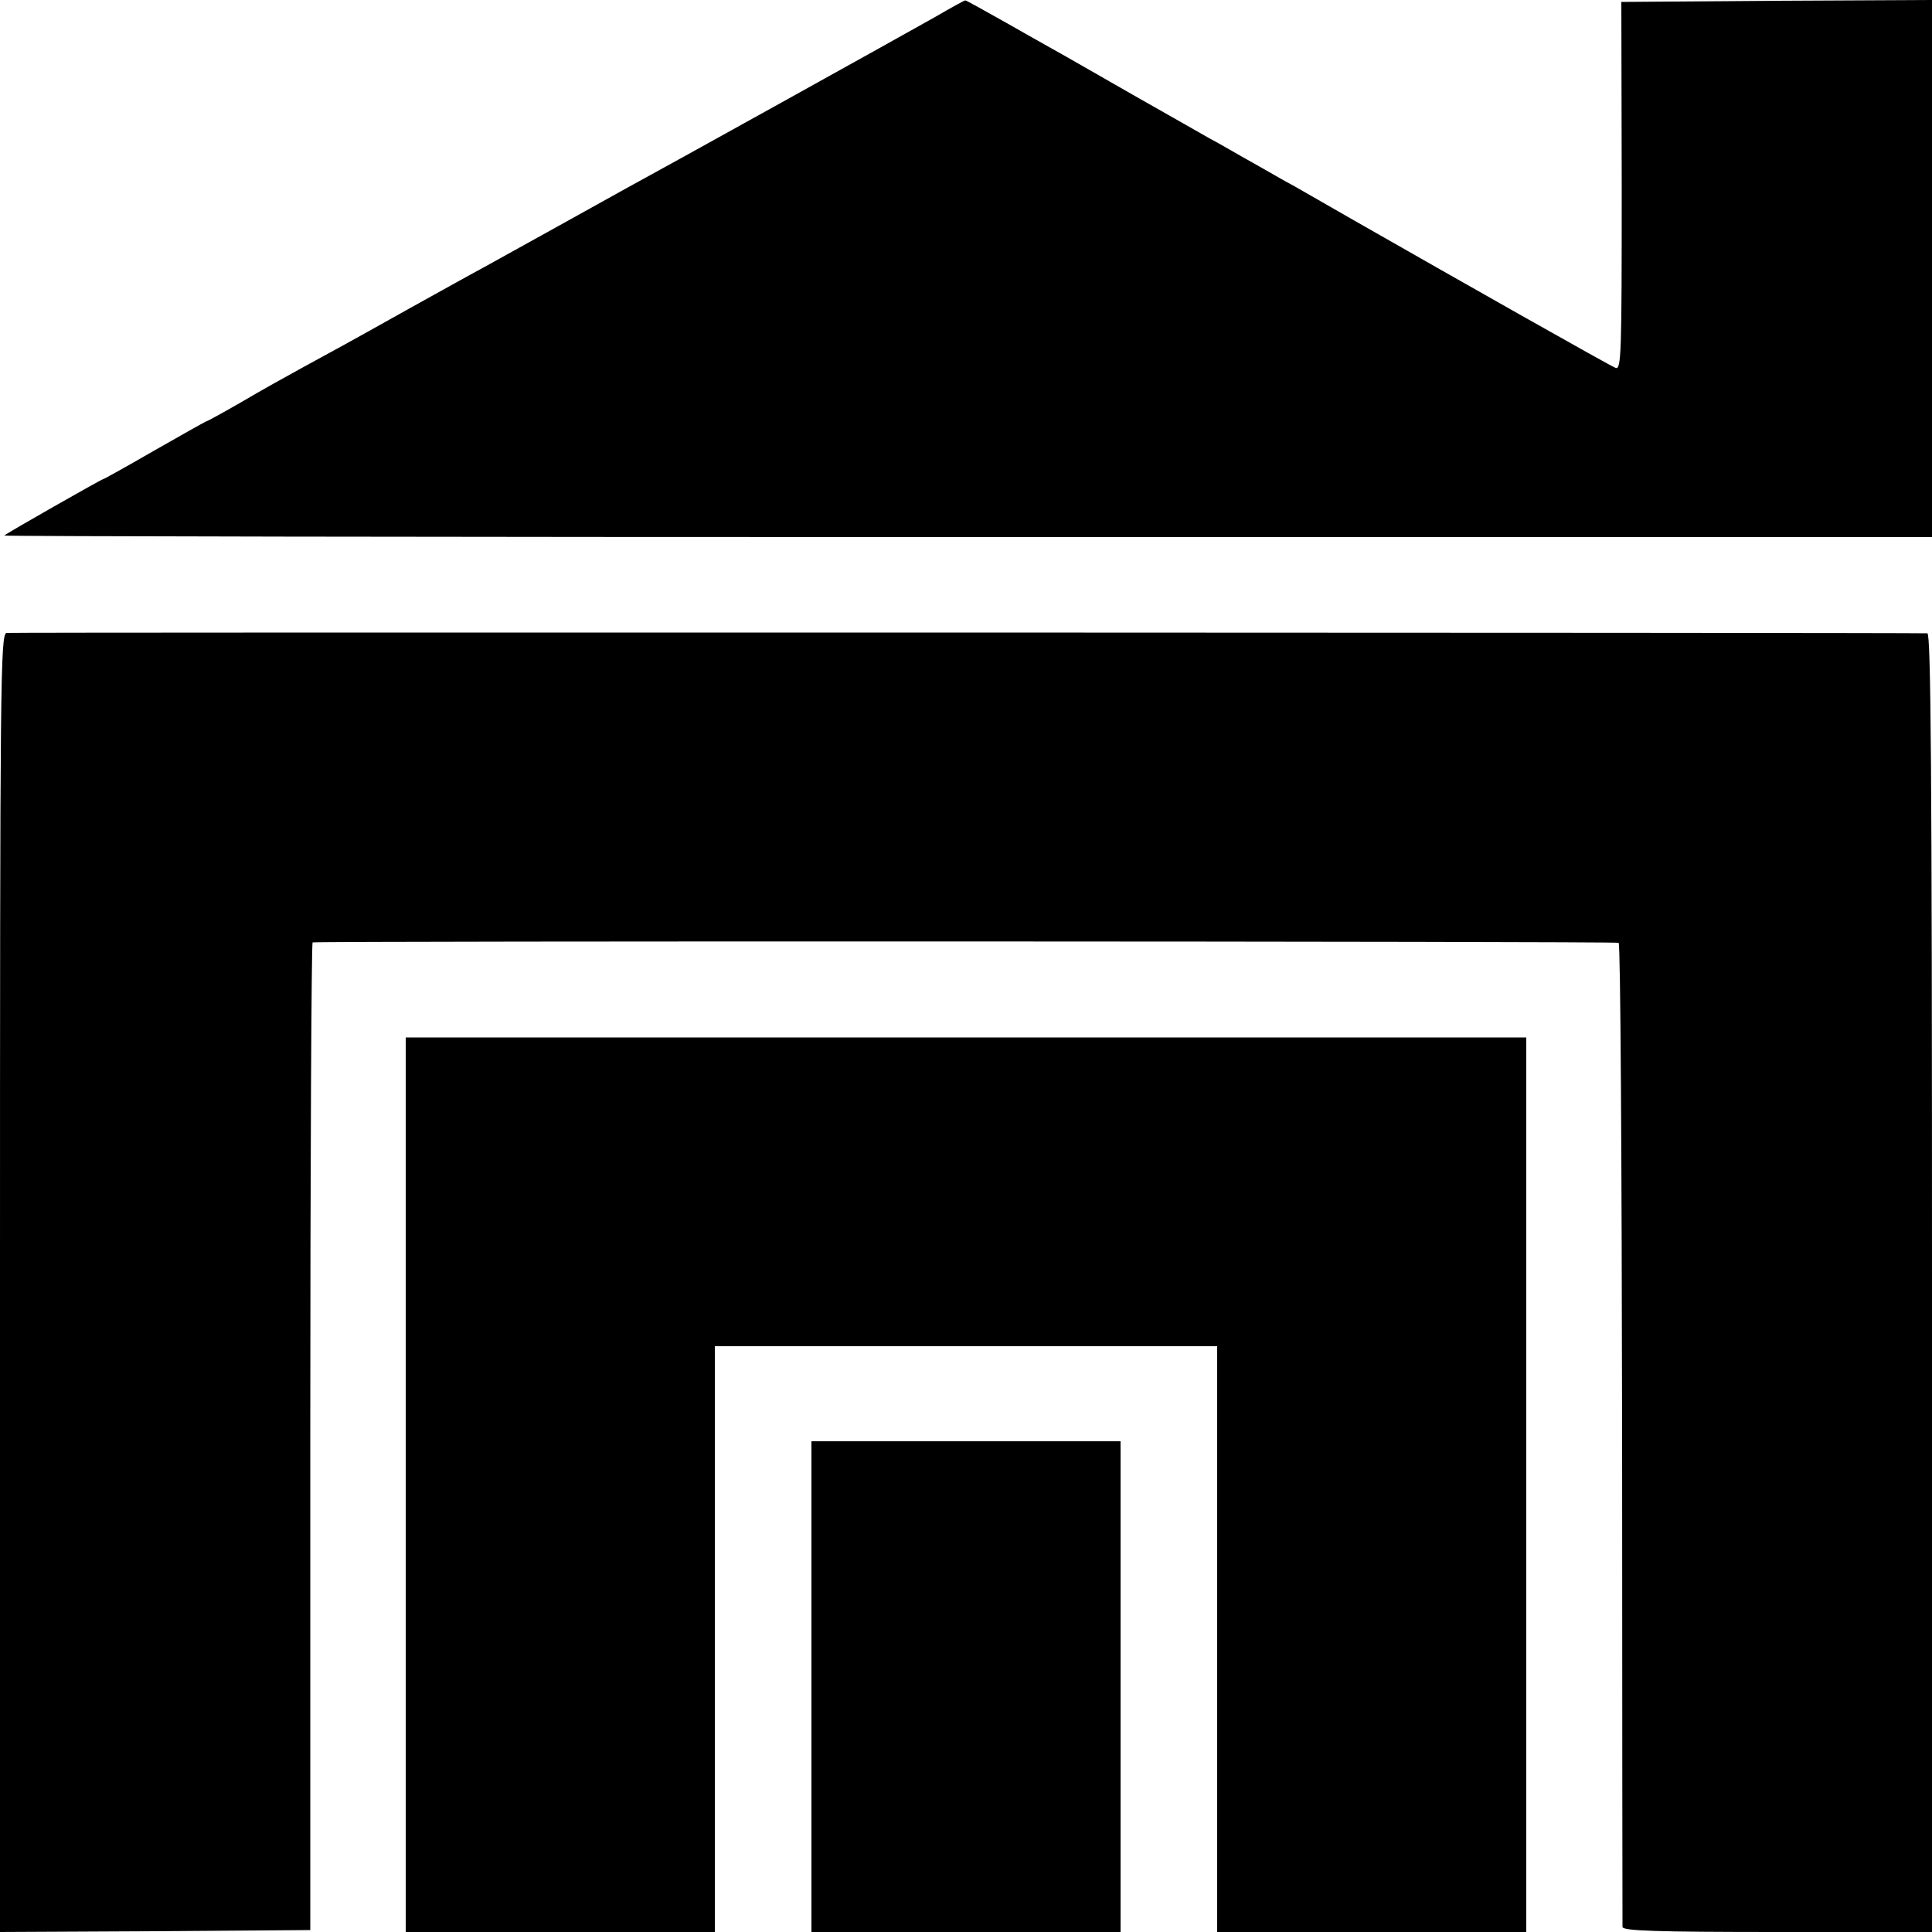<?xml version="1.0" standalone="no"?>
<!DOCTYPE svg PUBLIC "-//W3C//DTD SVG 20010904//EN"
 "http://www.w3.org/TR/2001/REC-SVG-20010904/DTD/svg10.dtd">
<svg version="1.0" xmlns="http://www.w3.org/2000/svg"
 width="500pt" height="500pt" viewBox="0 0 500 500"
 preserveAspectRatio="xMidYMid meet">
<g transform="translate(0,500) scale(0.1,-0.1)"
fill="#000000" stroke="none">
<path d="M2420 4956 c-74 -42 -717 -399 -795 -441 -22 -12 -103 -57 -180 -100
-77 -43 -165 -91 -195 -108 -30 -16 -116 -64 -190 -105 -184 -103 -185 -103
-273 -151 -42 -23 -116 -64 -163 -92 -47 -27 -87 -49 -89 -49 -2 0 -62 -34
-134 -75 -71 -41 -132 -75 -134 -75 -4 0 -250 -140 -256 -146 -2 -2 1119 -4
2492 -4 l2497 0 0 695 0 695 -402 -2 -402 -3 1 -477 c0 -434 -1 -476 -16 -470
-14 5 -392 219 -681 384 -58 33 -125 72 -150 86 -25 13 -74 42 -110 62 -36 20
-85 49 -110 62 -25 14 -110 63 -190 108 -80 46 -161 92 -180 103 -19 11 -86
48 -147 83 -62 35 -114 64 -115 63 -2 0 -37 -19 -78 -43z"/>
<path d="M17 3362 c-16 -3 -17 -119 -17 -1683 l0 -1679 402 2 401 3 0 1278 c0
702 3 1277 6 1278 25 4 3375 3 3380 -1 5 -3 8 -574 9 -1270 0 -696 1 -1271 1
-1277 1 -10 88 -13 401 -13 l400 0 0 1680 c0 1337 -3 1680 -12 1681 -48 2
-4958 3 -4971 1z"/>
<path d="M1050 1158 l0 -1158 400 0 400 0 0 758 0 758 650 0 650 0 0 -758 0
-758 400 0 400 0 0 1158 0 1157 -1450 0 -1450 0 0 -1157z"/>
<path d="M2100 635 l0 -635 400 0 400 0 0 635 0 635 -400 0 -400 0 0 -635z"/>
</g>
</svg>
